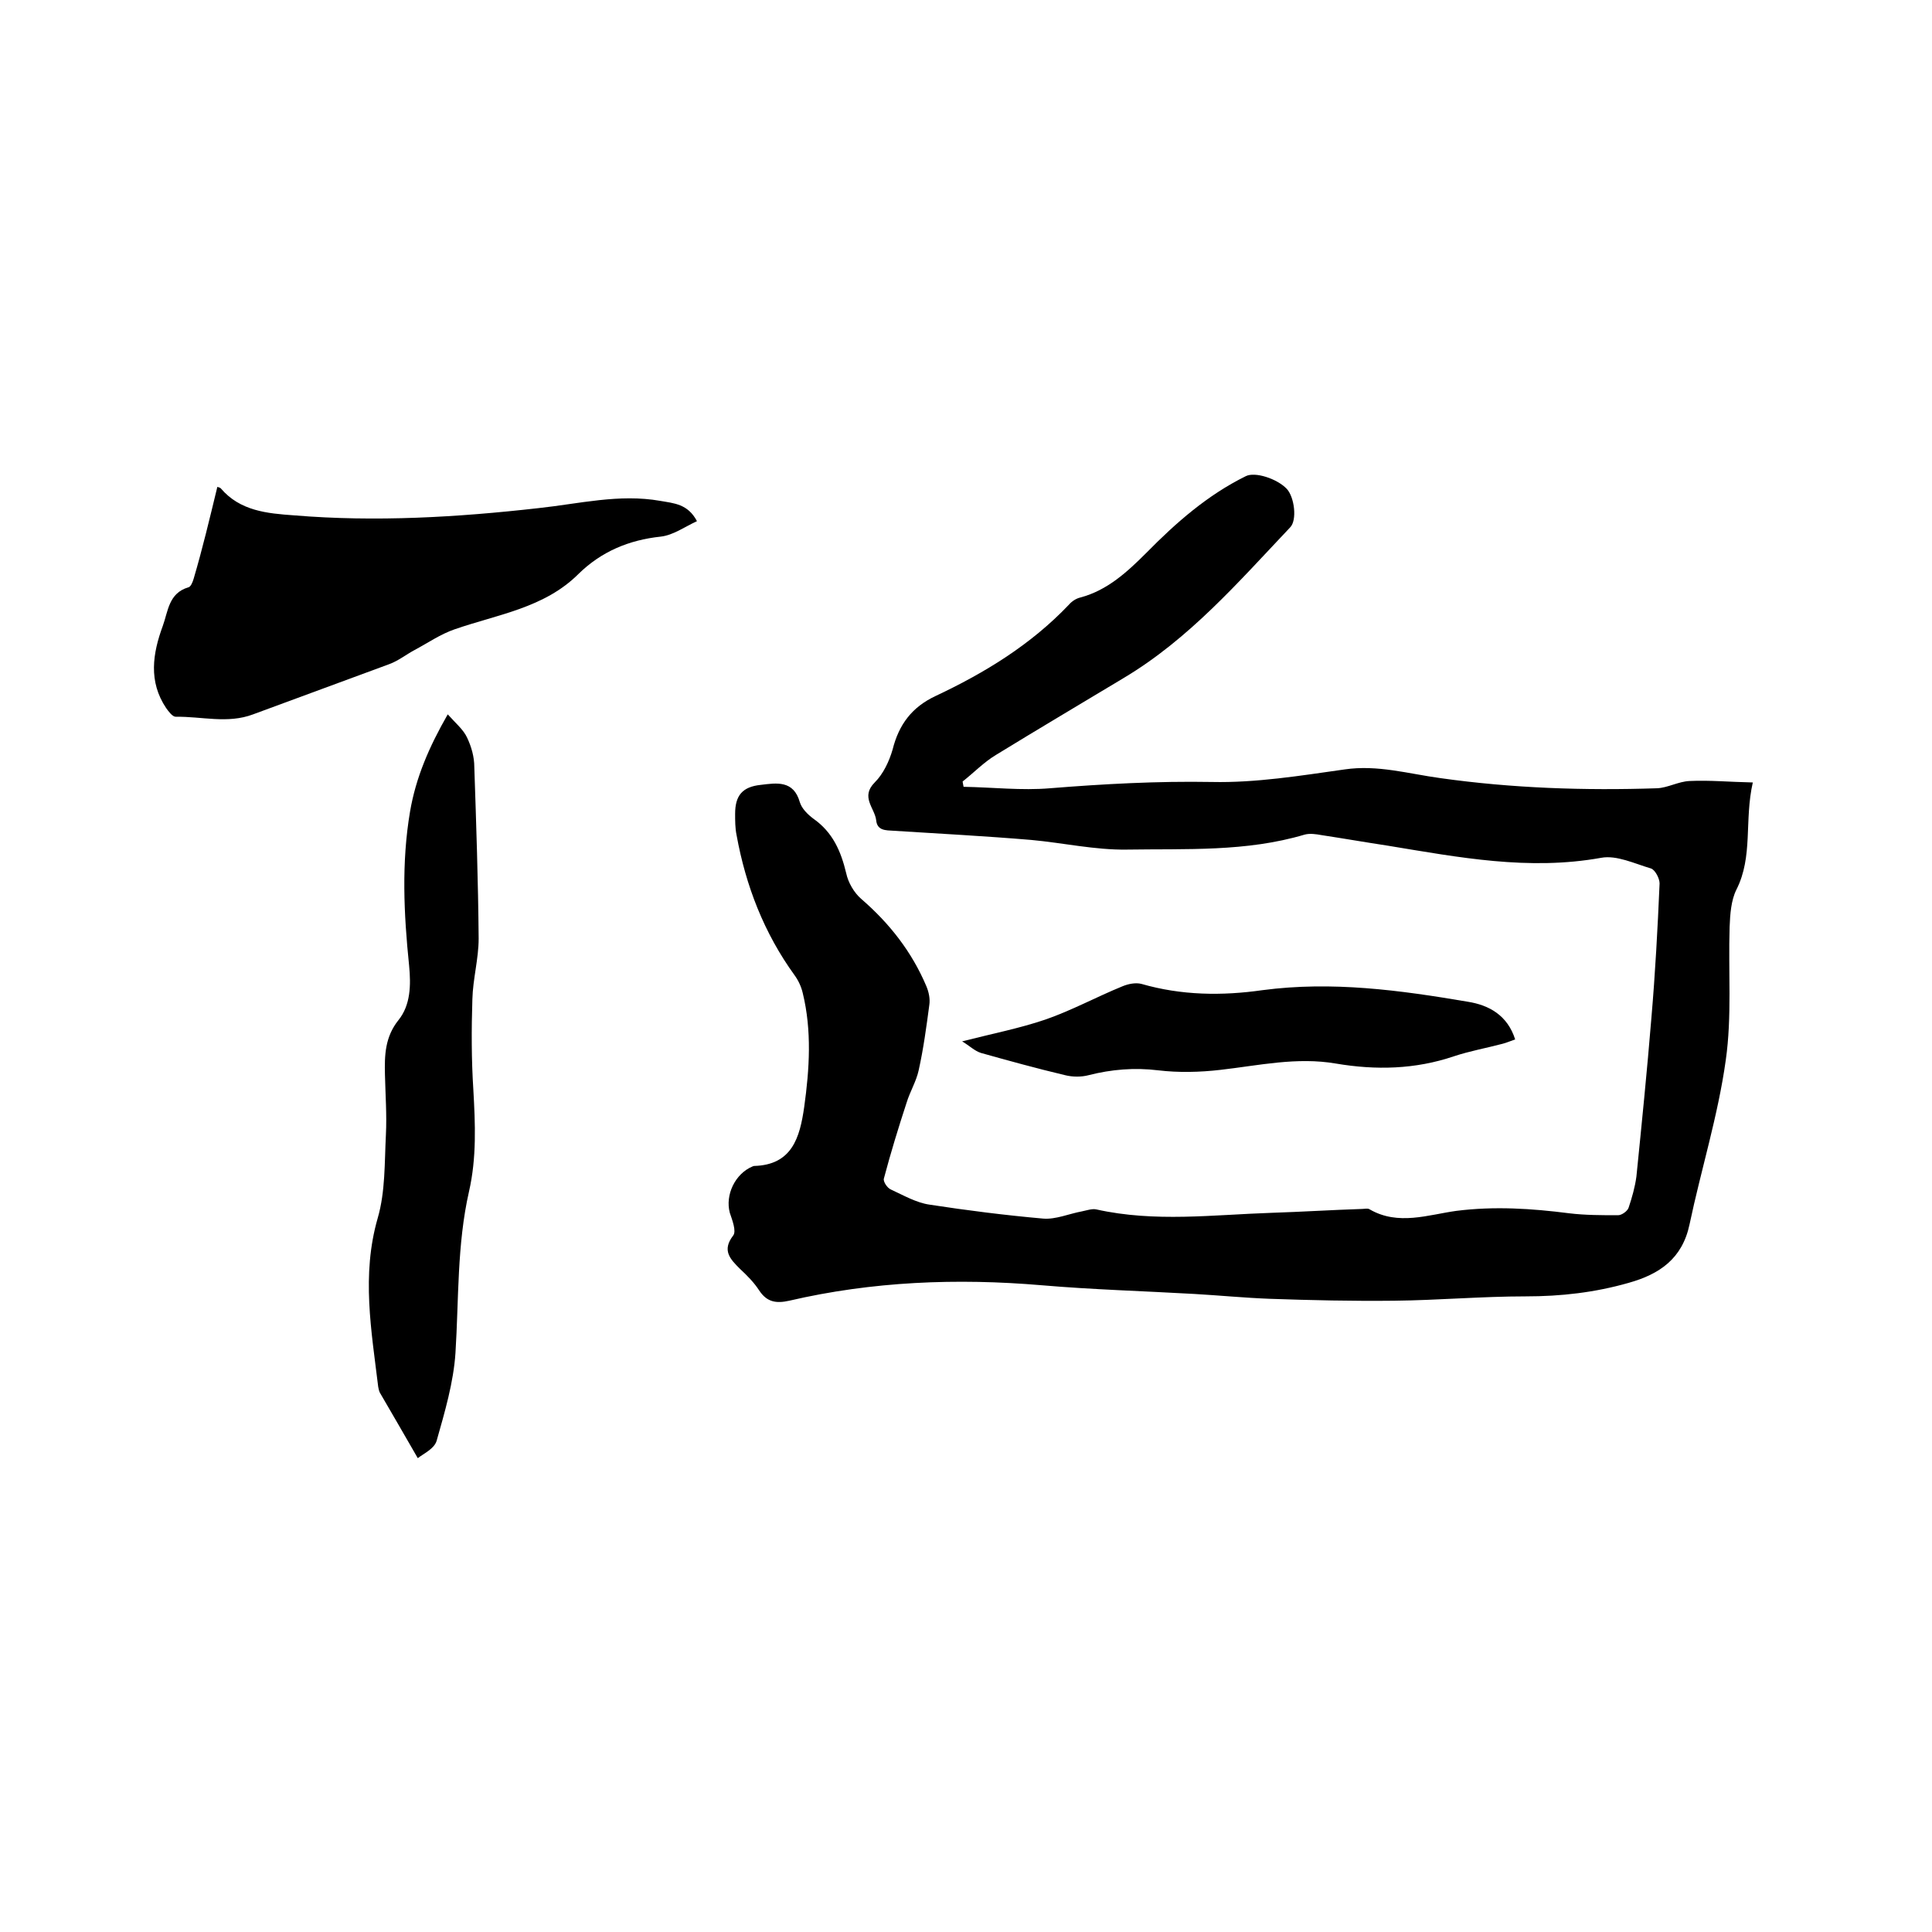 <svg enable-background="new 0 0 400 400" viewBox="0 0 400 400" xmlns="http://www.w3.org/2000/svg"><path d="m199.5 162.9c6 .1 12 .8 17.9.3 11.2-.9 22.3-1.5 33.5-1.3 9.1.2 18.3-1.3 27.5-2.6 6.8-1 13.2.9 19.8 1.8 14.9 2.1 29.9 2.6 44.9 2.1 2.2-.1 4.4-1.4 6.7-1.5 4.1-.2 8.3.2 13.1.3-1.8 7.9.1 15.3-3.4 22.2-1.1 2.2-1.3 5.1-1.4 7.7-.3 9.2.5 18.5-.8 27.6-1.6 11.5-5.1 22.6-7.5 34-1.5 7.1-6.2 10.3-12.6 12.1-7 2-14 2.8-21.3 2.8-9.1 0-18.1.8-27.2.9-8.6.1-17.3-.1-25.9-.4-5.2-.2-10.3-.7-15.5-1-10.5-.6-21.1-.9-31.6-1.8-17.6-1.5-35.1-.8-52.3 3.2-2.7.6-4.6.3-6.2-2.1-1.1-1.7-2.5-3.1-4-4.5-2-2-3.8-3.8-1.4-6.9.7-.9-.2-3.2-.7-4.7-1-3.7 1.1-8.1 4.7-9.6.1 0 .2-.1.3-.1 7.9-.2 9.5-5.9 10.4-12.2 1.1-7.9 1.6-15.8-.3-23.6-.3-1.3-.9-2.6-1.7-3.7-6.3-8.7-10.1-18.5-12-29-.3-1.4-.3-3-.3-4.4 0-3.8 1.5-5.6 5.3-6 3.3-.4 6.8-1 8.1 3.6.4 1.3 1.6 2.5 2.8 3.4 4 2.8 5.7 6.7 6.8 11.3.4 1.9 1.6 4 3.1 5.3 5.9 5.1 10.5 11 13.5 18.1.5 1.2.8 2.6.6 3.9-.6 4.5-1.2 9-2.2 13.5-.5 2.3-1.8 4.4-2.5 6.7-1.7 5.2-3.3 10.4-4.7 15.7-.2.6.7 2 1.5 2.3 2.6 1.2 5.2 2.7 7.9 3.1 7.8 1.2 15.7 2.2 23.6 2.9 2.6.2 5.3-1 8-1.5 1-.2 2.1-.6 3-.4 12.1 2.7 24.2 1.1 36.3.7 6.2-.2 12.5-.6 18.7-.8.5 0 1.2-.2 1.6.1 5.9 3.4 12.1 1.1 17.9.3 7.9-1 15.6-.5 23.4.5 3.3.4 6.8.4 10.1.4.8 0 2-.9 2.2-1.6.7-2.1 1.3-4.2 1.6-6.4 1.1-10.9 2.2-21.8 3.1-32.8.8-9.3 1.3-18.6 1.7-27.9 0-1-.9-2.8-1.8-3.1-3.4-1-7.1-2.8-10.3-2.2-15 2.7-29.5-.1-44.1-2.5-4.6-.7-9.2-1.5-13.8-2.2-1.1-.2-2.4-.4-3.5-.1-12.1 3.6-24.5 2.9-36.8 3.1-6.6.1-13.2-1.4-19.8-2-9.5-.8-19-1.3-28.5-1.9-1.6-.1-3.4 0-3.6-2.2-.3-2.5-3.3-4.8-.3-7.8 1.8-1.8 3-4.4 3.7-6.8 1.3-5.2 4-8.8 8.9-11.1 10.2-4.8 19.7-10.6 27.6-18.9.6-.7 1.5-1.3 2.4-1.5 5.6-1.5 9.7-5.3 13.7-9.3 6.1-6.2 12.6-11.9 20.5-15.8 1.9-1 6.5.5 8.5 2.6 1.6 1.7 2.2 6.5.7 8-10.7 11.3-20.9 23.1-34.5 31.2-8.8 5.3-17.6 10.5-26.4 15.9-2.5 1.5-4.6 3.7-6.9 5.5 0 .1.1.6.2 1.1z"/><path d="m45 100.8c.2.1.5.1.7.3 4 4.7 9.6 5.2 15.2 5.6 16.9 1.4 33.8.4 50.6-1.5 8.4-.9 16.7-3 25.2-1.5 2.8.5 5.7.6 7.6 4.2-2.6 1.2-4.9 2.9-7.5 3.2-6.6.7-12.3 3.1-17 7.7-7.1 7.1-16.8 8.4-25.7 11.5-2.9 1-5.5 2.8-8.3 4.3-1.7.9-3.3 2.2-5.2 2.9-9.4 3.5-18.8 6.9-28.2 10.4-5.3 2-10.7.4-16 .5-.7 0-1.5-1.1-2-1.8-3.7-5.5-2.8-11.3-.7-17 1.1-3 1.2-6.8 5.3-8 .5-.1.9-1.1 1.1-1.8 1.8-6.1 3.3-12.4 4.9-19z"/><path d="m86.5 301.9c-2.7-4.7-5.2-9-7.7-13.3-.3-.4-.4-1-.5-1.5-1.4-11.6-3.5-23.1-.1-34.9 1.6-5.5 1.4-11.5 1.7-17.3.2-4.1-.1-8.2-.2-12.4-.1-4 0-7.8 2.8-11.3 2.5-3.1 2.6-7.2 2.2-11.3-1.1-10.7-1.6-21.3.2-31.9 1.2-7 3.9-13.3 7.8-20.1 1.6 1.8 3.2 3.1 4 4.8.9 1.9 1.5 4 1.5 6.1.4 11.8.8 23.7.9 35.5 0 4.2-1.2 8.4-1.3 12.6-.2 6.2-.2 12.5.2 18.7.4 7.1.7 14.1-.9 21.1-2.5 11-2.1 22.3-2.8 33.4-.4 6.1-2.2 12.2-3.9 18.2-.5 1.7-2.8 2.7-3.9 3.6z"/><path d="m199.2 215.6c6.3-1.6 11.9-2.7 17.2-4.5 5.5-1.9 10.6-4.7 16-6.9 1.2-.5 2.7-.8 3.9-.5 8.3 2.4 16.7 2.5 25.1 1.3 14.4-1.9 28.4 0 42.5 2.4 4.4.7 8.2 2.8 9.8 7.8-.9.3-1.8.7-2.6.9-3.4.9-6.8 1.5-10.1 2.6-8 2.7-16.1 2.9-24.4 1.5-8.1-1.4-16 .4-23.9 1.3-4.3.5-8.7.6-12.9.1-4.9-.6-9.7-.2-14.4 1-1.5.4-3.3.4-4.9 0-5.9-1.4-11.7-3-17.4-4.6-1.3-.4-2.4-1.5-3.9-2.4z"/></svg>